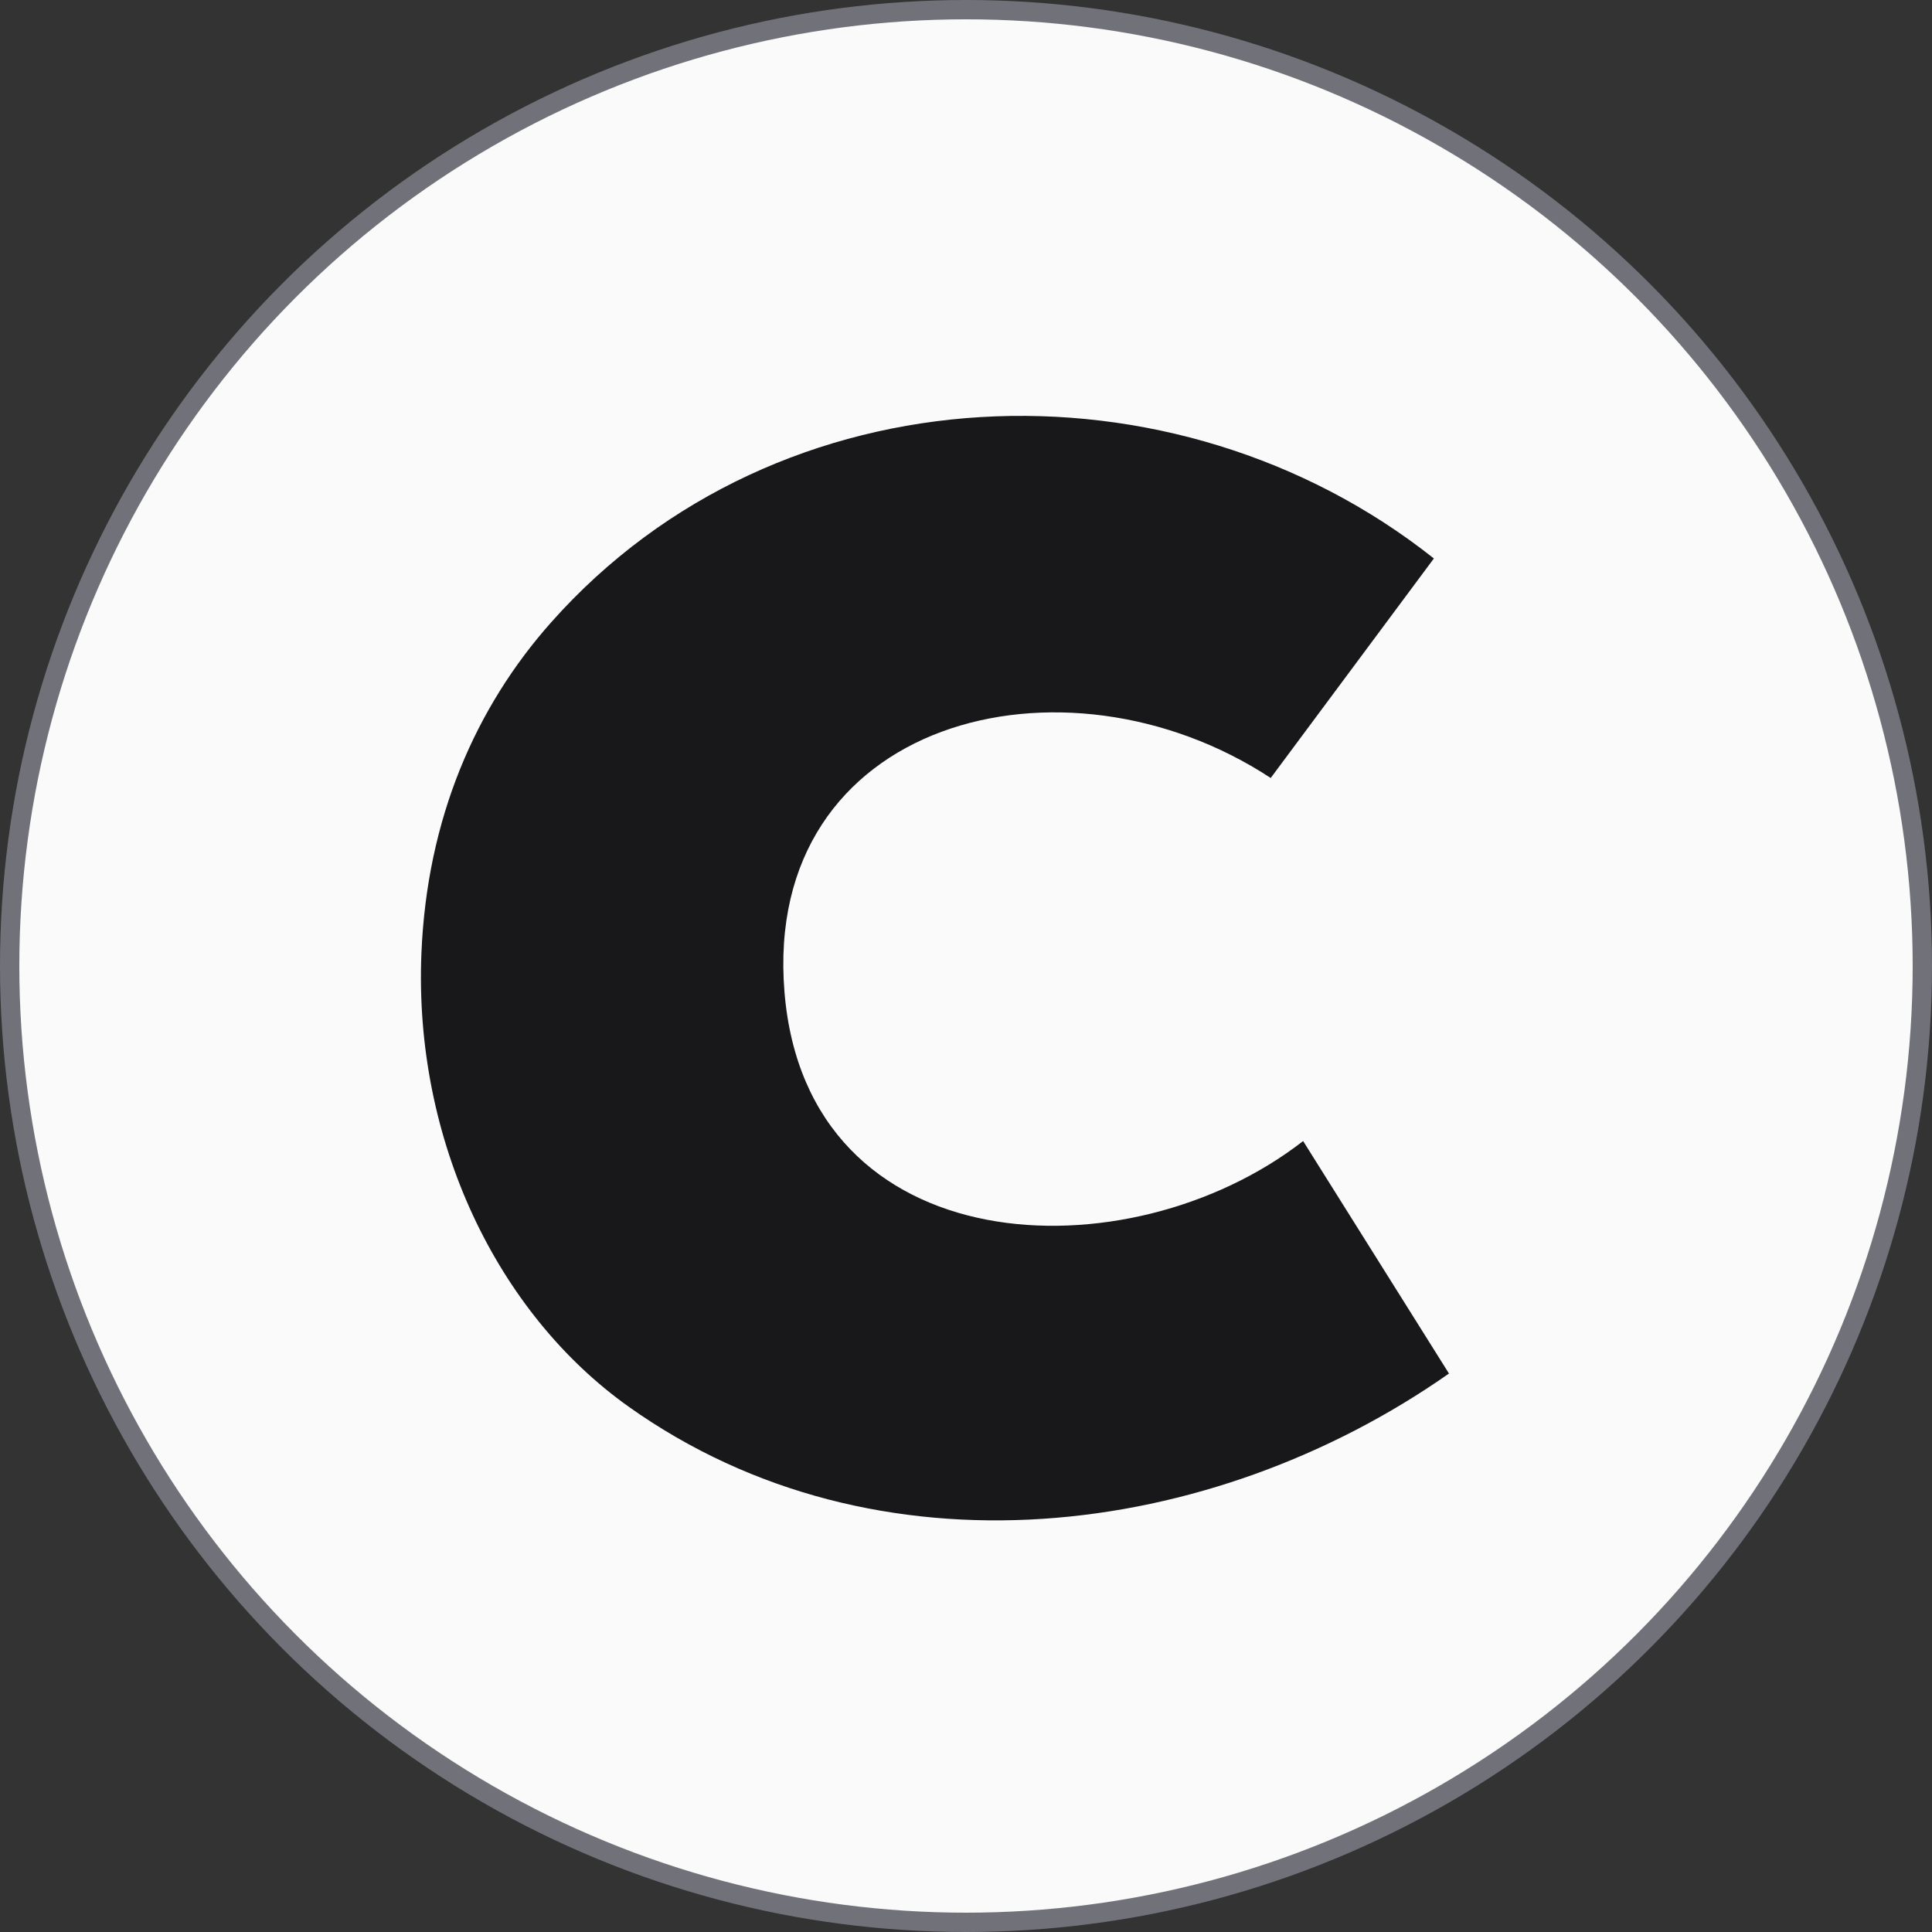 <svg xmlns="http://www.w3.org/2000/svg" width="200" height="200" viewBox="0 0 200 200" fill="none"><rect x="0" y="0" width="200" height="200" fill="#333333" stroke="none"/><circle cx="100" cy="100" r="99" fill="#FAFAFA" stroke="#71717A" stroke-width="2"></circle><path d="M131.544 80.537L148.434 57.812C121.609 36.527 80.637 37.86 57.05 64.43C49.232 73.235 44.206 84.723 43.626 98.658C42.819 118.045 51.478 135.965 65.103 145.638C90.782 163.867 125.354 159.468 149.997 142.187L134.899 118.121C116.779 132.215 83.507 130.872 81.208 102.684C78.909 74.497 110.067 66.443 131.544 80.537Z" fill="#18181B"></path></svg>